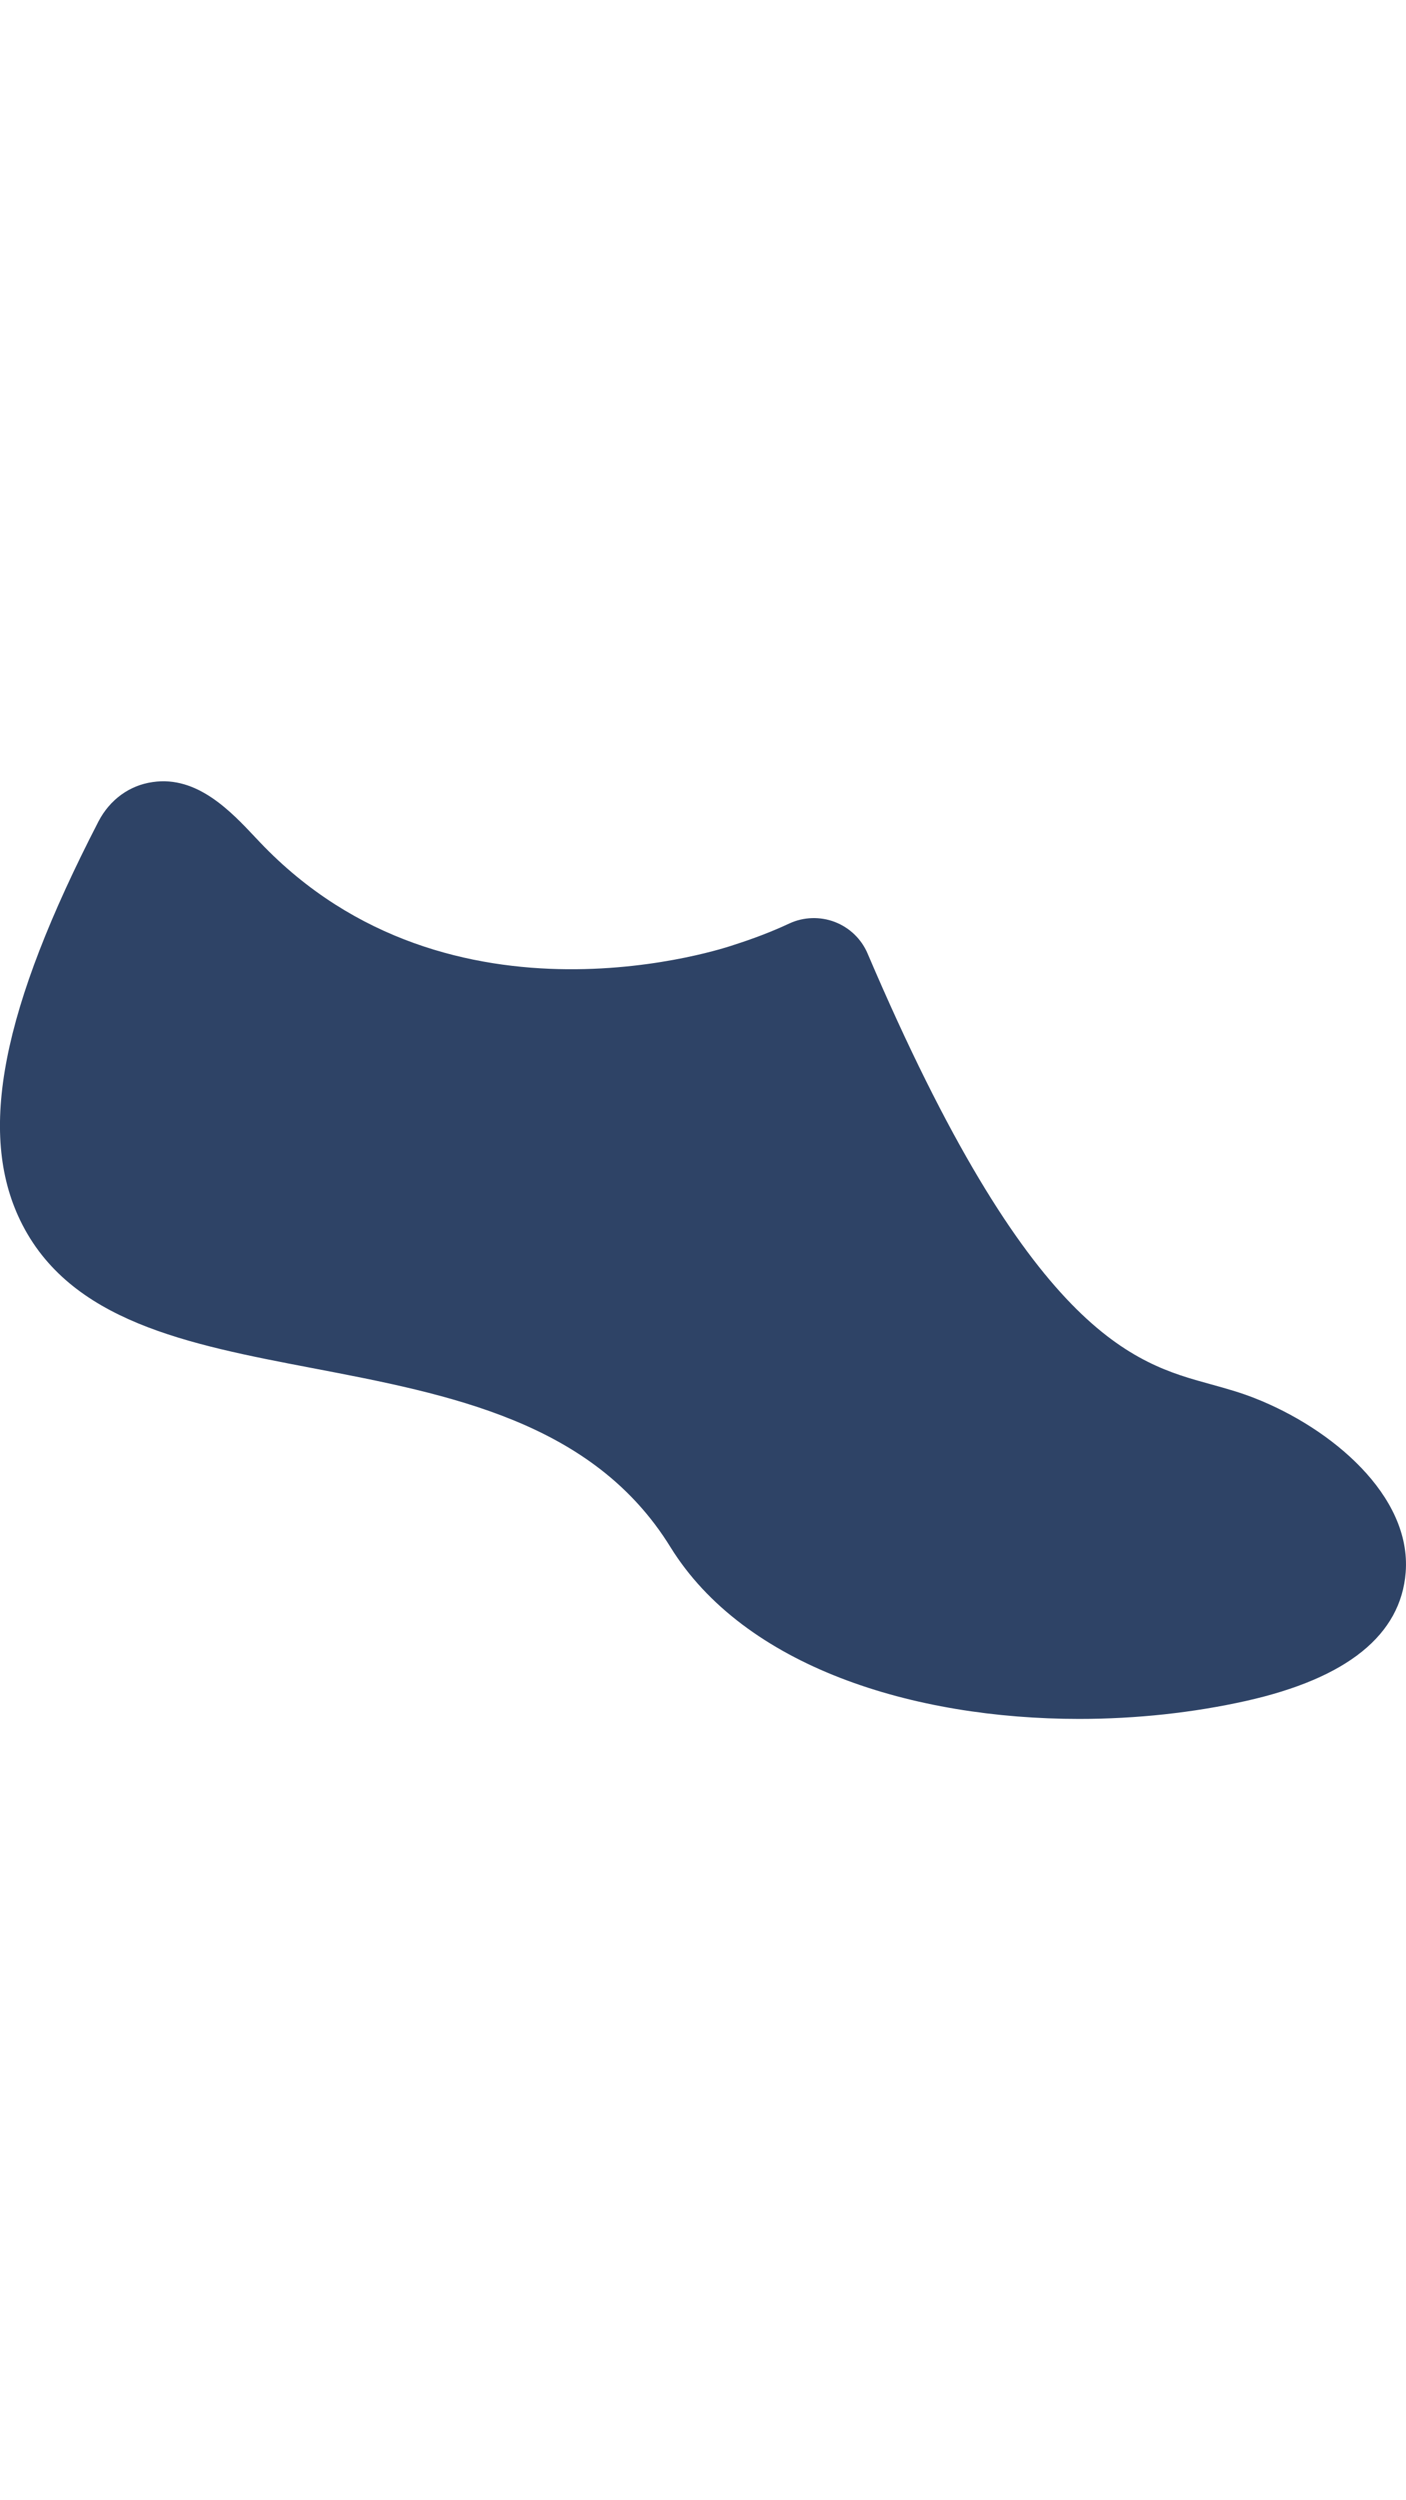 <svg width="18" height="32" viewBox="0 0 18 32" fill="none" xmlns="http://www.w3.org/2000/svg">
<g clip-path="url(#clip0_2895_96)">
<path d="M3.327 10.779C5.767 13.347 9.355 12.108 9.391 12.095C9.651 12.012 9.881 11.924 10.104 11.82C10.289 11.734 10.499 11.728 10.688 11.8C10.877 11.873 11.029 12.019 11.108 12.206C13.188 17.081 14.519 17.447 15.49 17.714C15.693 17.77 15.882 17.823 16.061 17.894C17.045 18.279 18.071 19.141 17.996 20.123C17.934 20.926 17.246 21.48 15.951 21.77C15.279 21.92 14.55 22 13.816 22C11.692 22 9.531 21.334 8.582 19.799C7.593 18.198 5.766 17.848 3.999 17.51C2.399 17.204 0.888 16.914 0.261 15.624C-0.288 14.494 0.02 12.918 1.261 10.513C1.407 10.233 1.66 10.05 1.957 10.009C2.527 9.926 2.96 10.389 3.275 10.724" fill="#2E4366"/>
</g>
<defs>
<clipPath id="clip0_2895_96">
<rect width="18" height="32" fill="white"/>
</clipPath>
</defs>
</svg>
